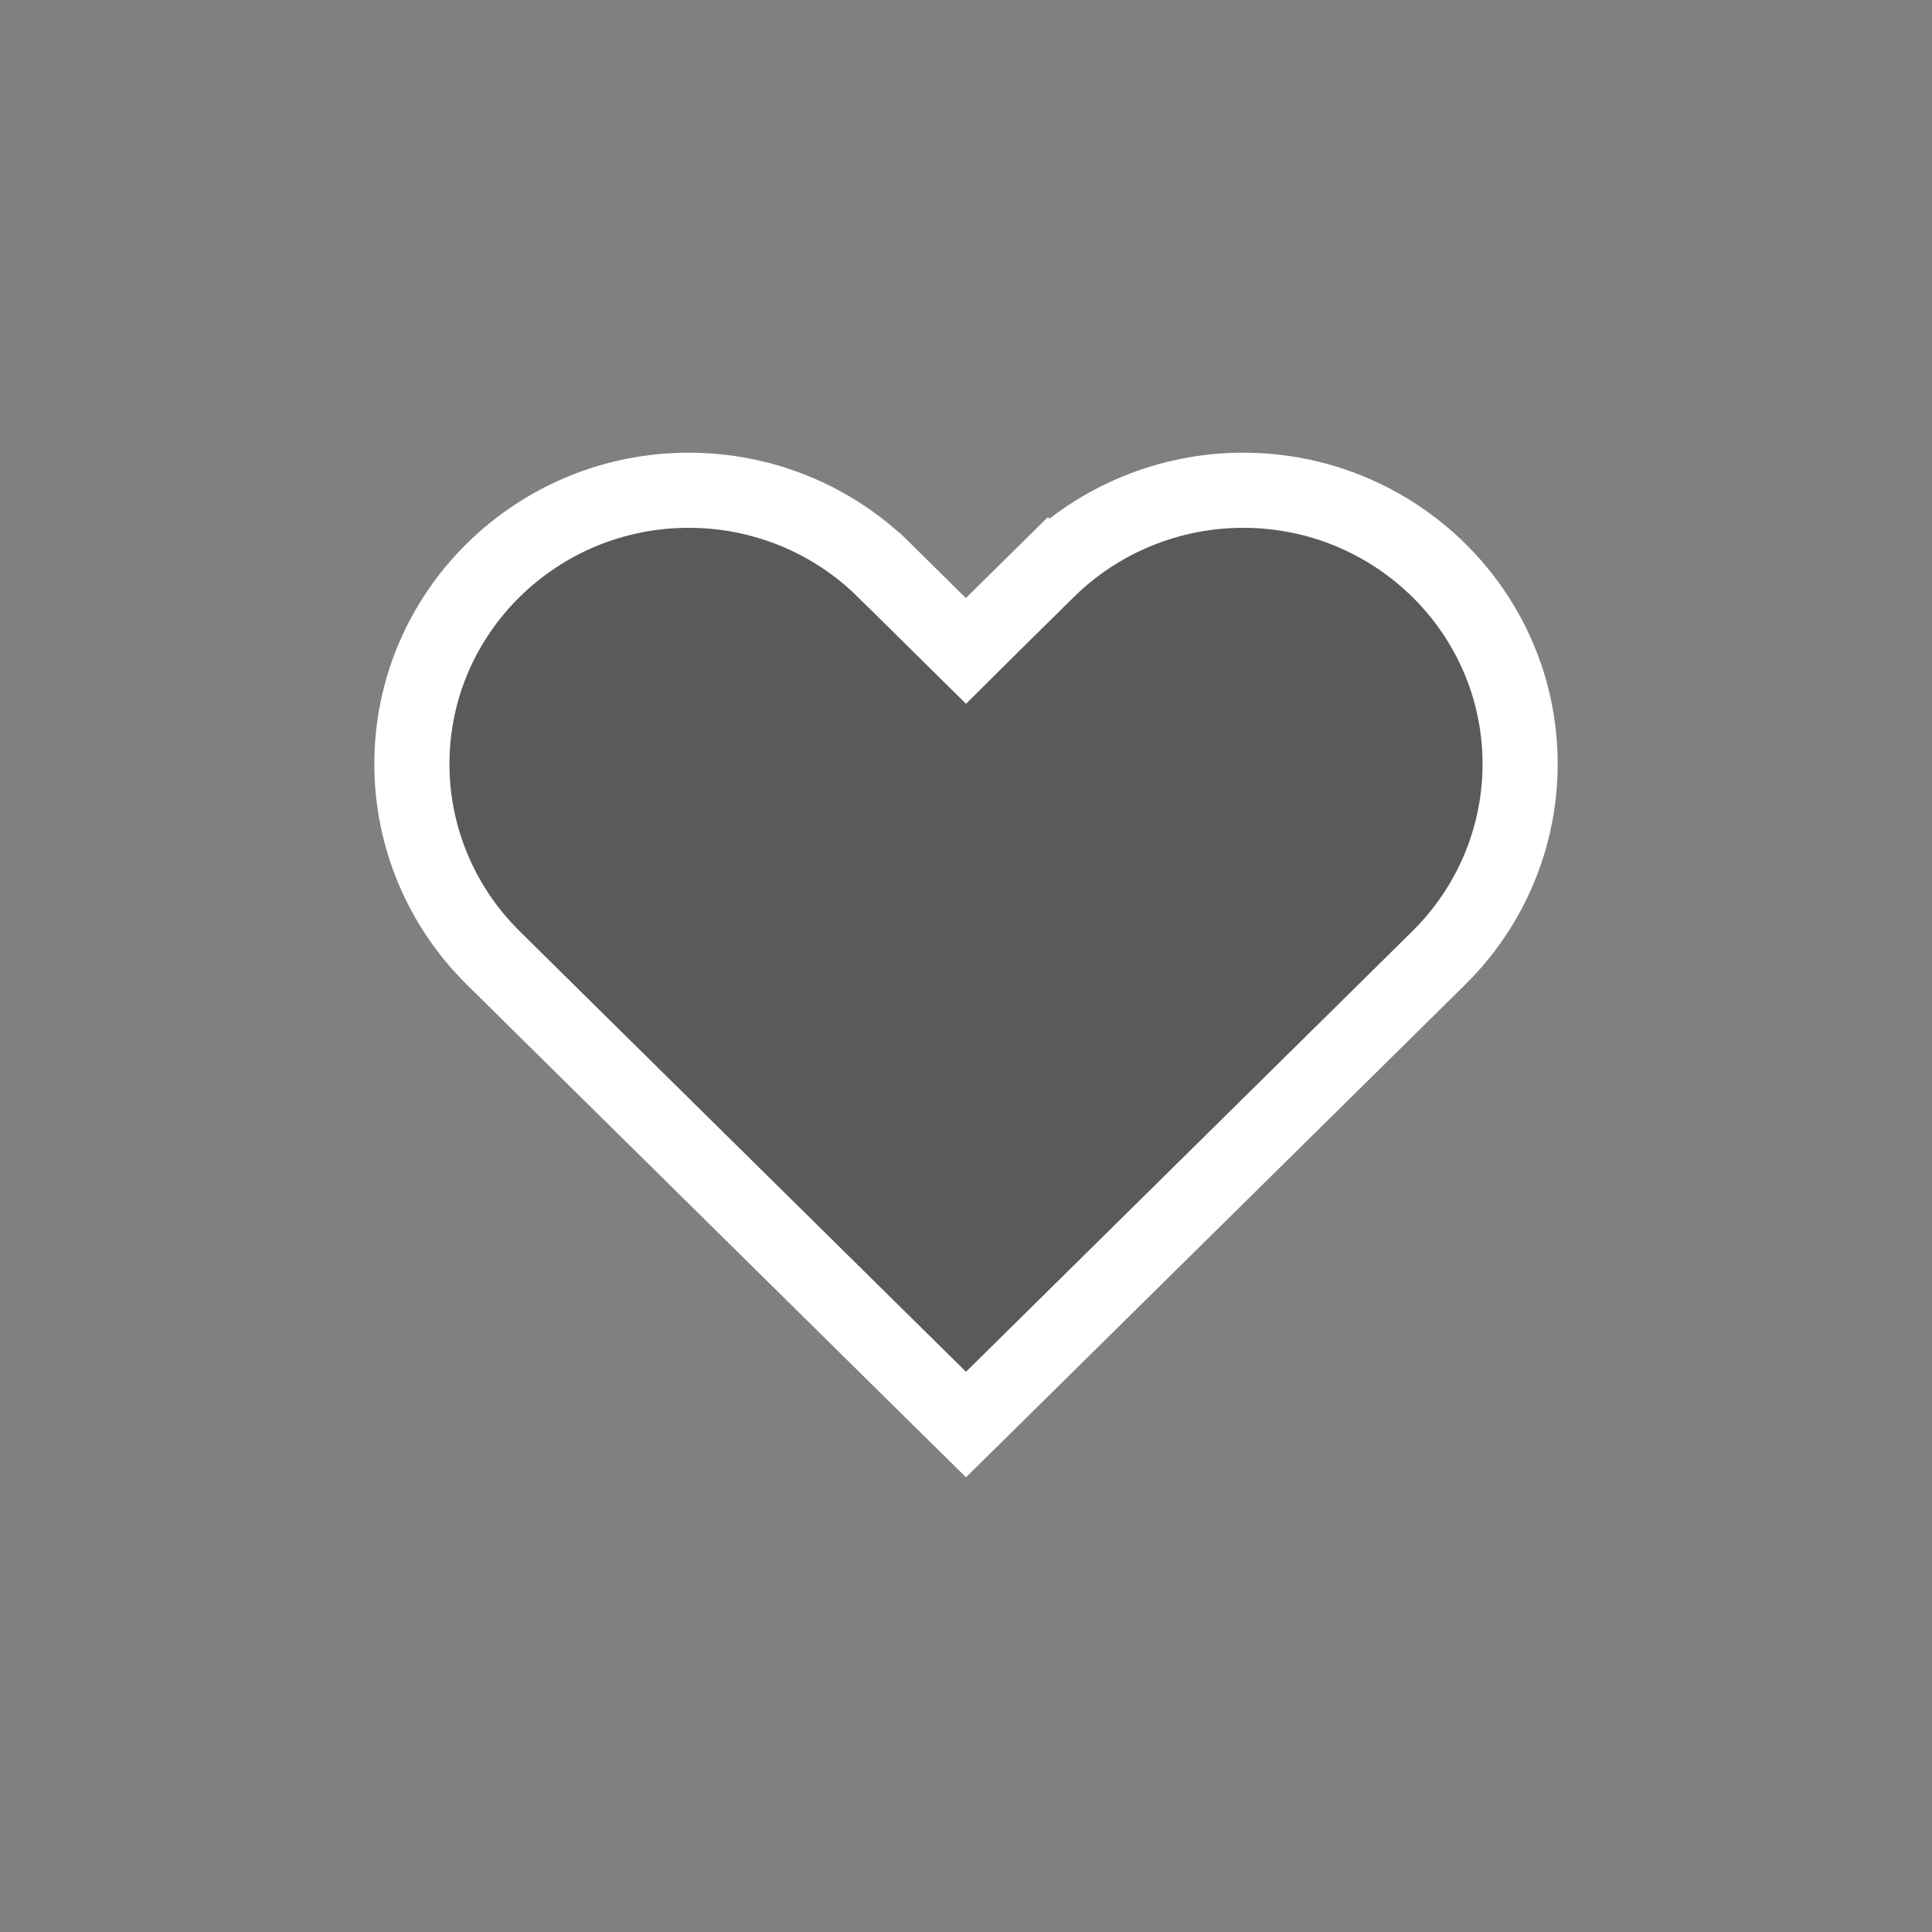 <svg xmlns="http://www.w3.org/2000/svg" width="36" height="36" viewBox="0 0 36 36" fill="none">
    <rect x="0" y="0" width="36" height="36" fill="#808080" stroke="none"/>
    <path d="M17.508 26.059L18 26.544L18.492 26.059L25.771 18.875L26.811 17.848C27.781 16.89 28.325 15.592 28.325 14.237C28.325 11.412 26.005 9.135 23.165 9.135C21.801 9.135 20.489 9.669 19.519 10.626L19.998 11.112L19.519 10.626L18.479 11.652L18.478 11.653L17.999 12.129L17.521 11.657L16.478 10.627C16.477 10.627 16.477 10.627 16.477 10.627C15.511 9.668 14.198 9.135 12.835 9.135C9.995 9.135 7.675 11.412 7.675 14.237C7.675 15.592 8.219 16.89 9.19 17.848L10.229 18.875L17.508 26.059Z" fill="black" fill-opacity="0.3" stroke="white" stroke-width="1.4"/>
</svg>